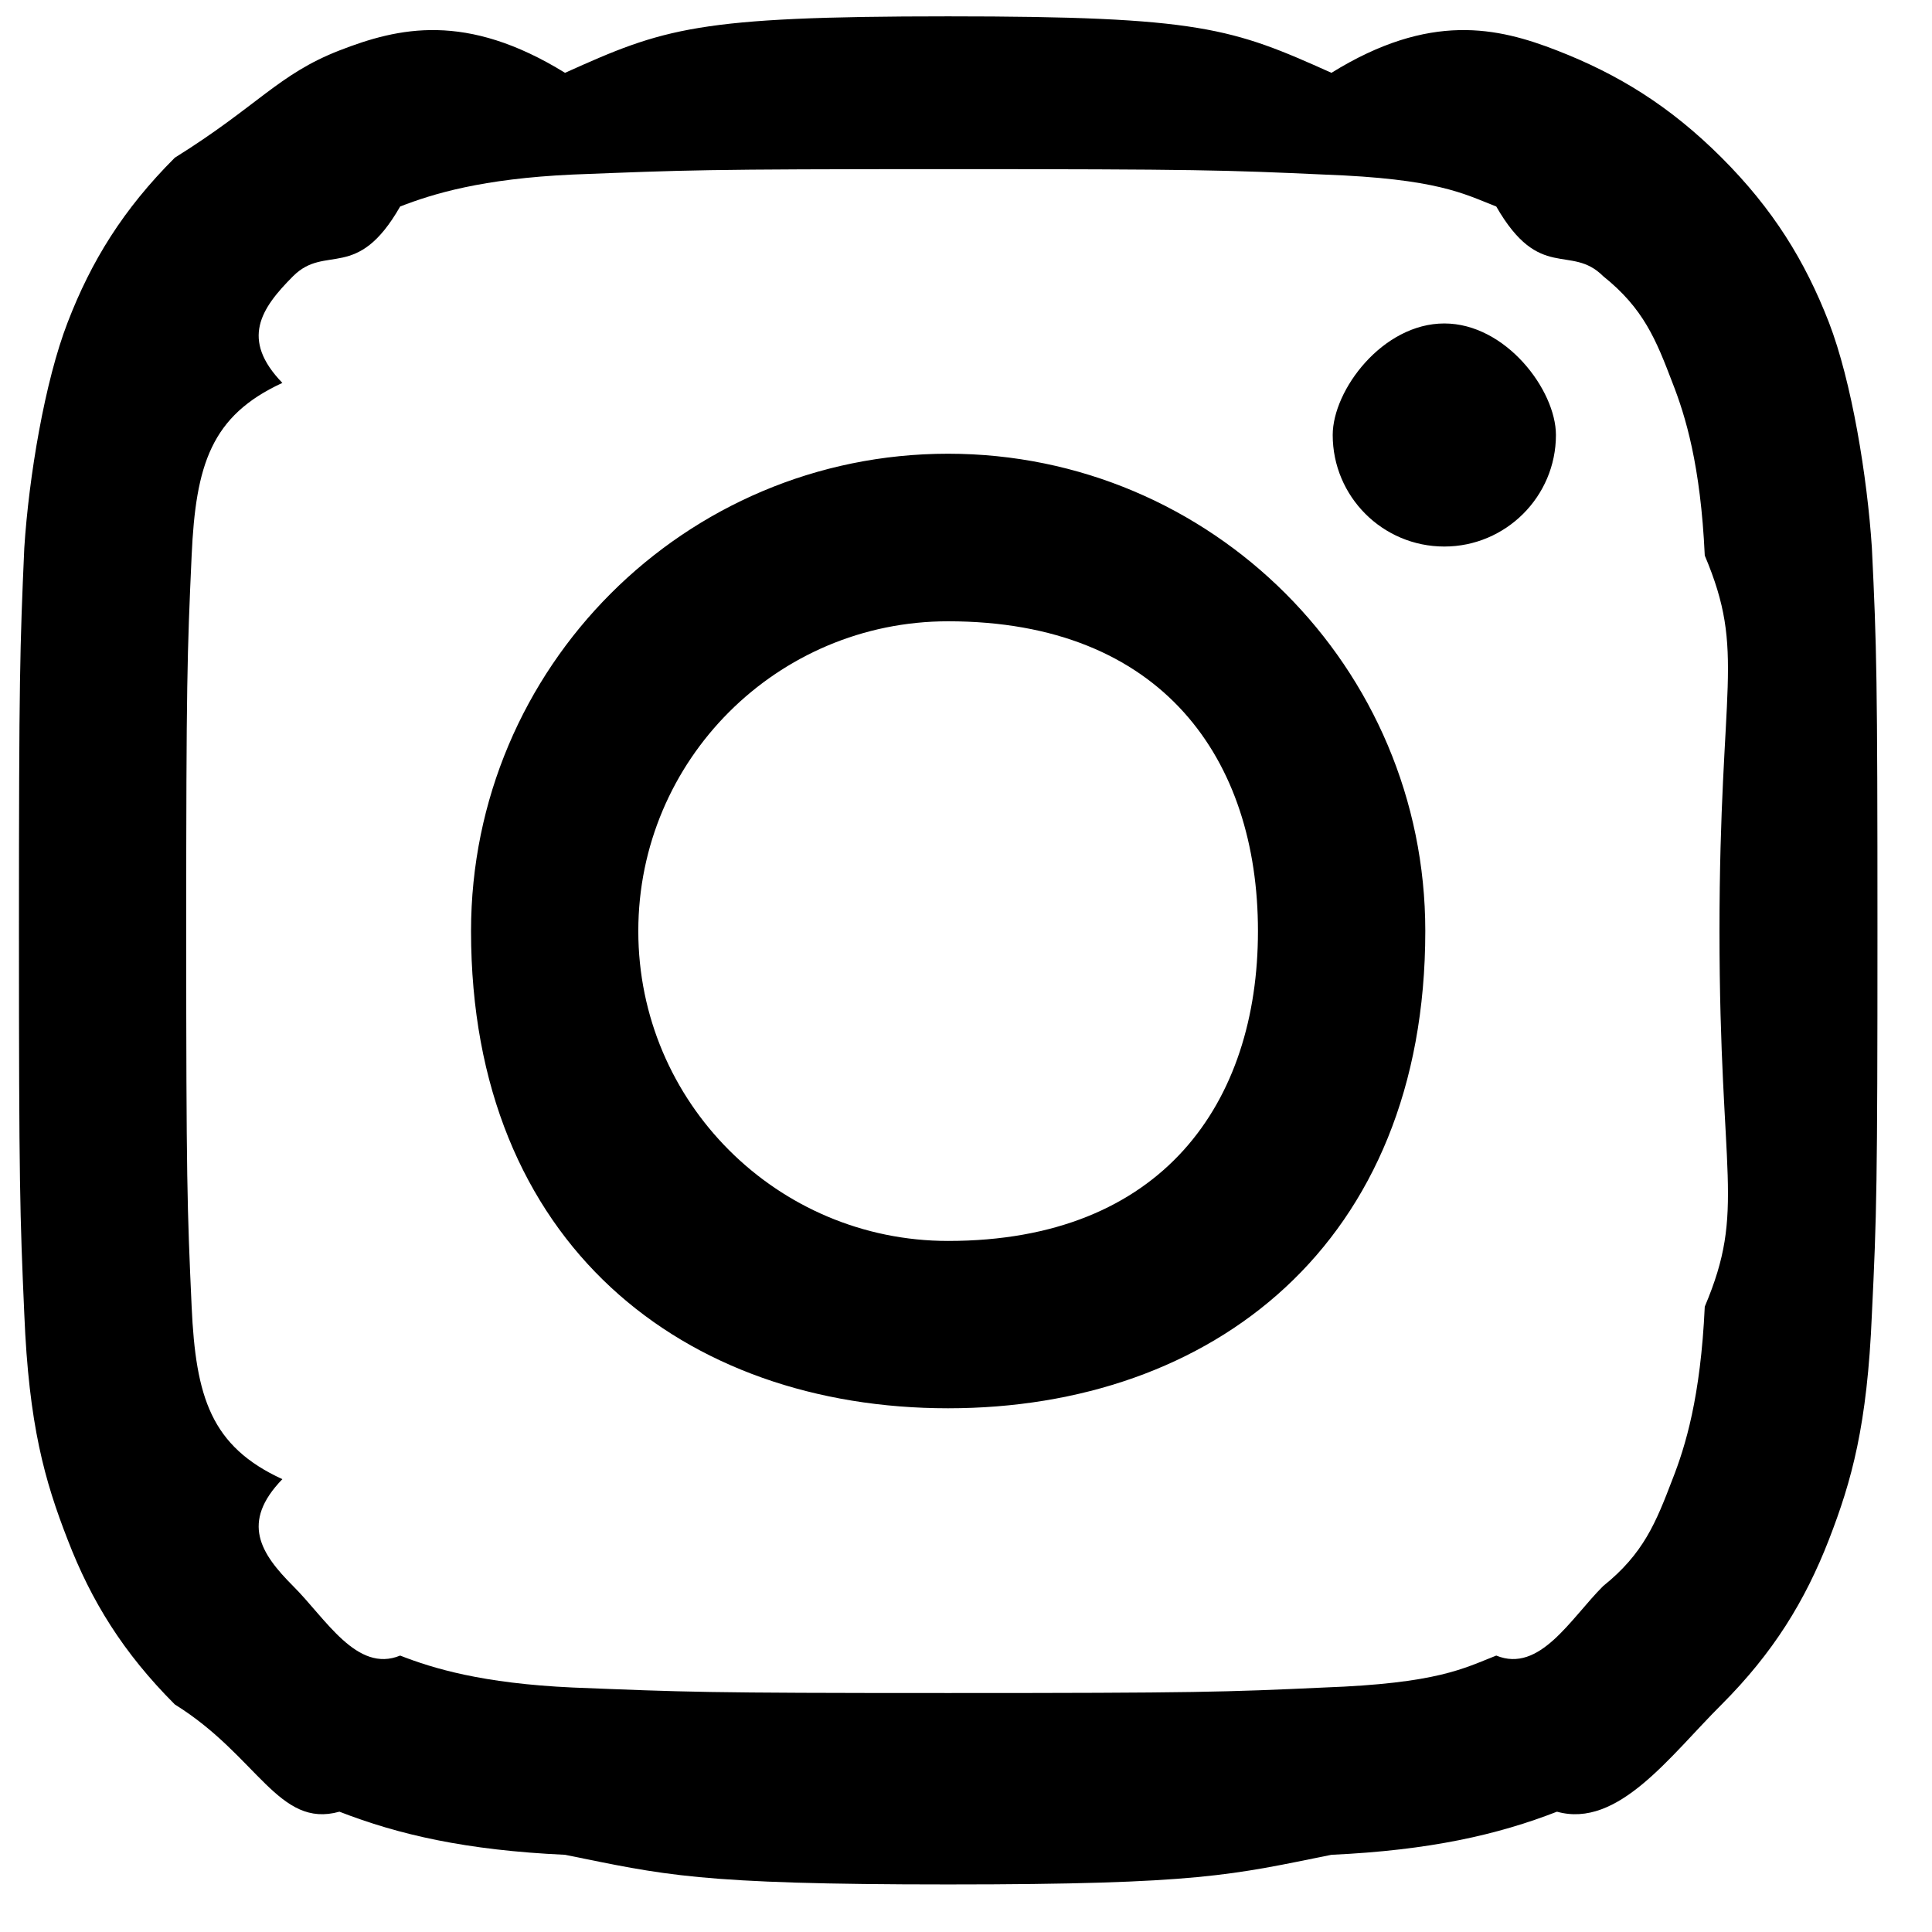 <svg 
 xmlns="http://www.w3.org/2000/svg"
 xmlns:xlink="http://www.w3.org/1999/xlink"
 width="26px" height="26px">
<path fill-rule="evenodd"  fill="rgb(0, 0, 0)"
 d="M25.191,17.686 C25.129,19.18 24.920,19.928 24.612,20.722 C24.292,21.545 23.864,22.242 23.169,22.938 C22.472,23.632 21.776,24.61 20.953,24.381 C20.158,24.690 19.246,24.900 17.918,24.961 C16.582,25.23 16.157,25.36 12.759,25.36 C9.366,25.36 8.937,25.23 7.604,24.961 C6.271,24.900 5.363,24.690 4.568,24.381 C3.746,24.61 3.47,23.632 2.353,22.938 C1.657,22.242 1.228,21.545 0.911,20.722 C0.602,19.928 0.388,19.18 0.327,17.686 C0.268,16.352 0.255,15.927 0.255,12.530 C0.255,9.134 0.268,8.708 0.327,7.373 C0.388,6.42 0.602,5.133 0.911,4.337 C1.228,3.514 1.657,2.817 2.353,2.122 C3.47,1.426 3.746,0.999 4.568,0.679 C5.363,0.370 6.271,0.158 7.604,0.98 C8.937,0.38 9.366,0.22 12.759,0.22 C16.157,0.22 16.582,0.38 17.918,0.98 C19.246,0.158 20.158,0.370 20.953,0.679 C21.776,0.999 22.472,1.426 23.169,2.122 C23.864,2.817 24.292,3.514 24.612,4.337 C24.920,5.133 25.129,6.42 25.191,7.373 C25.256,8.708 25.266,9.134 25.266,12.530 C25.266,15.927 25.256,16.352 25.191,17.686 ZM22.942,7.476 C22.886,6.257 22.681,5.595 22.508,5.153 C22.285,4.569 22.12,4.153 21.574,3.716 C21.136,3.278 20.722,3.8 20.136,2.779 C19.697,2.608 19.35,2.405 17.816,2.349 C16.496,2.289 16.100,2.276 12.759,2.276 C9.421,2.276 9.25,2.289 7.707,2.349 C6.485,2.405 5.826,2.608 5.385,2.779 C4.802,3.8 4.384,3.278 3.945,3.716 C3.508,4.153 3.235,4.569 3.8,5.153 C2.840,5.595 2.634,6.257 2.579,7.476 C2.519,8.796 2.506,9.189 2.506,12.530 C2.506,15.870 2.519,16.266 2.579,17.584 C2.634,18.803 2.840,19.465 3.8,19.906 C3.235,20.489 3.508,20.907 3.945,21.345 C4.384,21.782 4.802,22.52 5.385,22.280 C5.826,22.452 6.485,22.654 7.707,22.710 C9.25,22.771 9.421,22.784 12.759,22.784 C16.100,22.784 16.496,22.771 17.816,22.710 C19.35,22.654 19.697,22.452 20.136,22.280 C20.722,22.52 21.136,21.782 21.574,21.345 C22.12,20.907 22.285,20.489 22.508,19.906 C22.681,19.465 22.886,18.803 22.942,17.584 C23.5,16.266 23.14,15.870 23.14,12.530 C23.14,9.189 23.5,8.796 22.942,7.476 ZM19.437,7.355 C18.606,7.355 17.935,6.682 17.935,5.854 C17.935,5.25 18.606,4.353 19.437,4.353 C20.264,4.353 20.939,5.25 20.939,5.854 C20.939,6.682 20.264,7.355 19.437,7.355 ZM12.759,18.952 C9.213,18.952 6.339,16.75 6.339,12.530 C6.339,8.982 9.213,6.106 12.759,6.106 C16.306,6.106 19.181,8.982 19.181,12.530 C19.181,16.75 16.306,18.952 12.759,18.952 ZM12.759,8.361 C10.458,8.361 8.590,10.227 8.590,12.530 C8.590,14.833 10.458,16.700 12.759,16.700 C15.65,16.700 16.929,14.833 16.929,12.530 C16.929,10.227 15.65,8.361 12.759,8.361 Z"/>
</svg>